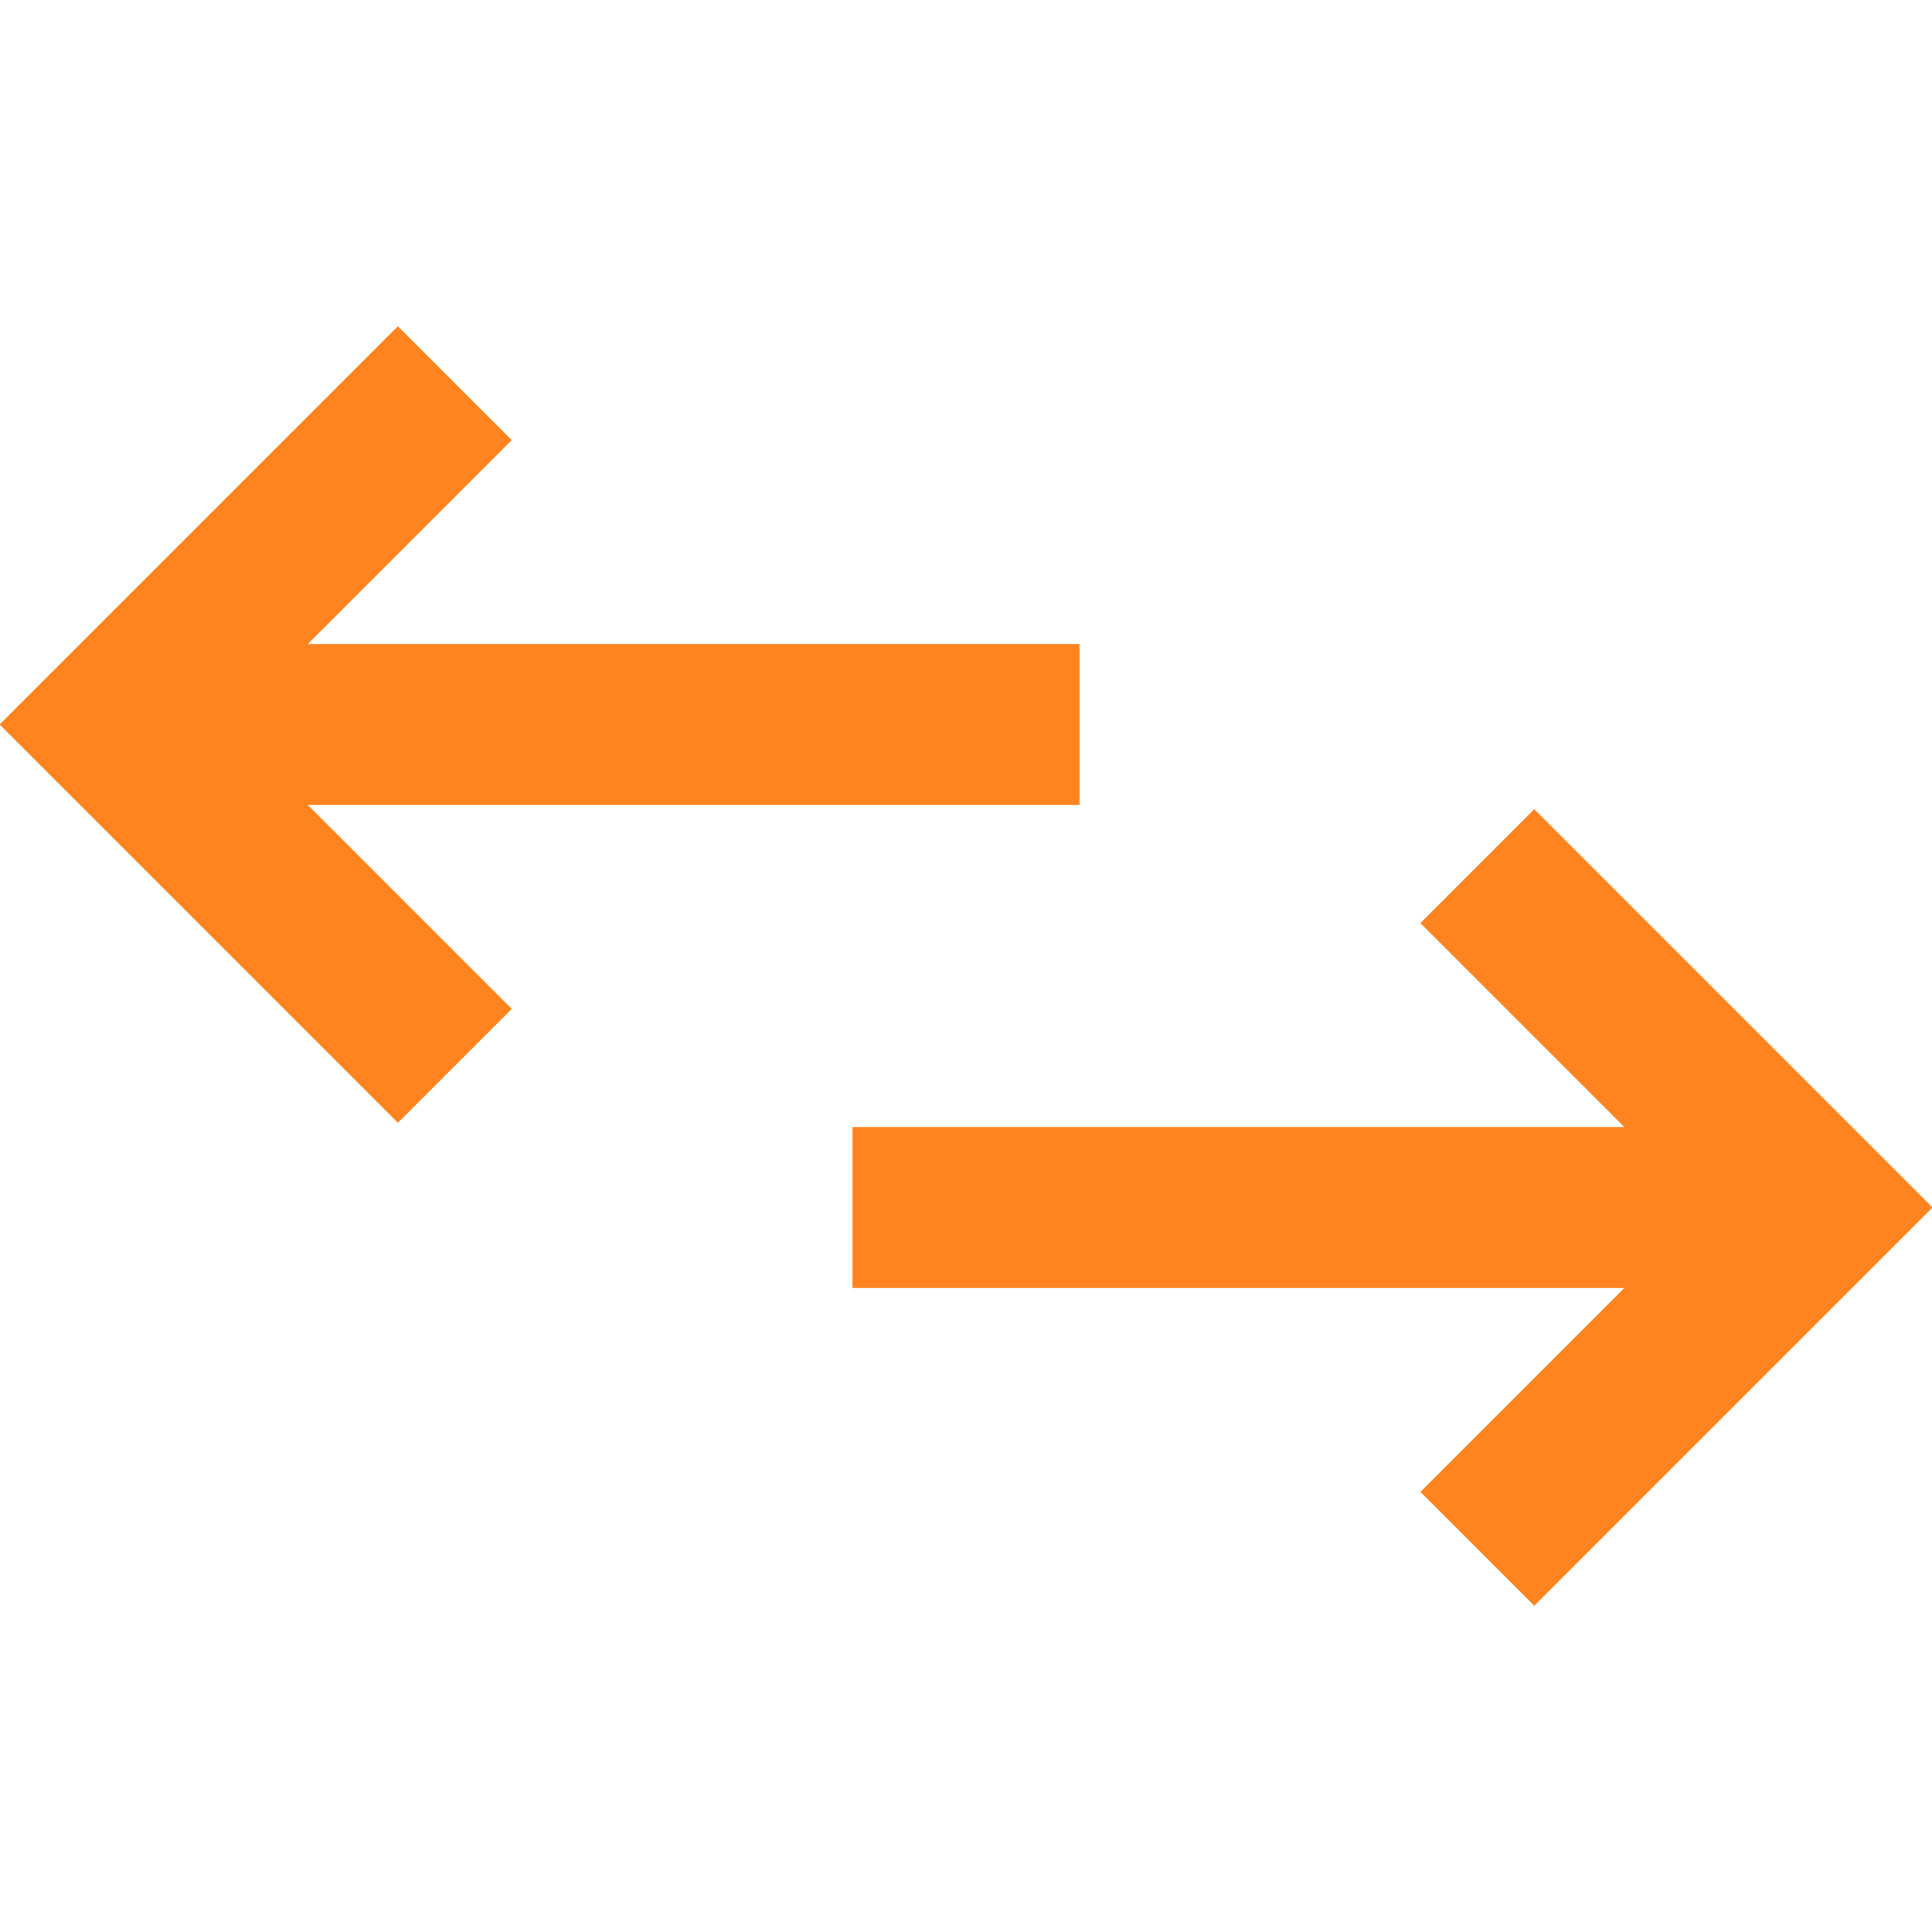 <svg width="24" height="24" viewBox="0 0 24 24" fill="none" xmlns="http://www.w3.org/2000/svg">
<g clip-path="url(#clip0_2132_44608)">
<path d="M18.352 10.76L22.592 15L18.352 19.24" stroke="#FF841F" stroke-width="2" stroke-miterlimit="10"/>
<path d="M10.59 15H22.59" stroke="#FF841F" stroke-width="2" stroke-miterlimit="10"/>
<path d="M13.41 9H1.41" stroke="#FF841F" stroke-width="2" stroke-miterlimit="10"/>
<path d="M5.65 4.76L1.41 9L5.65 13.24" stroke="#FF841F" stroke-width="2" stroke-miterlimit="10"/>
</g>
<defs>
<clipPath id="clip0_2132_44608">
<rect width="24" height="24" fill="white"/>
</clipPath>
</defs>
</svg>
